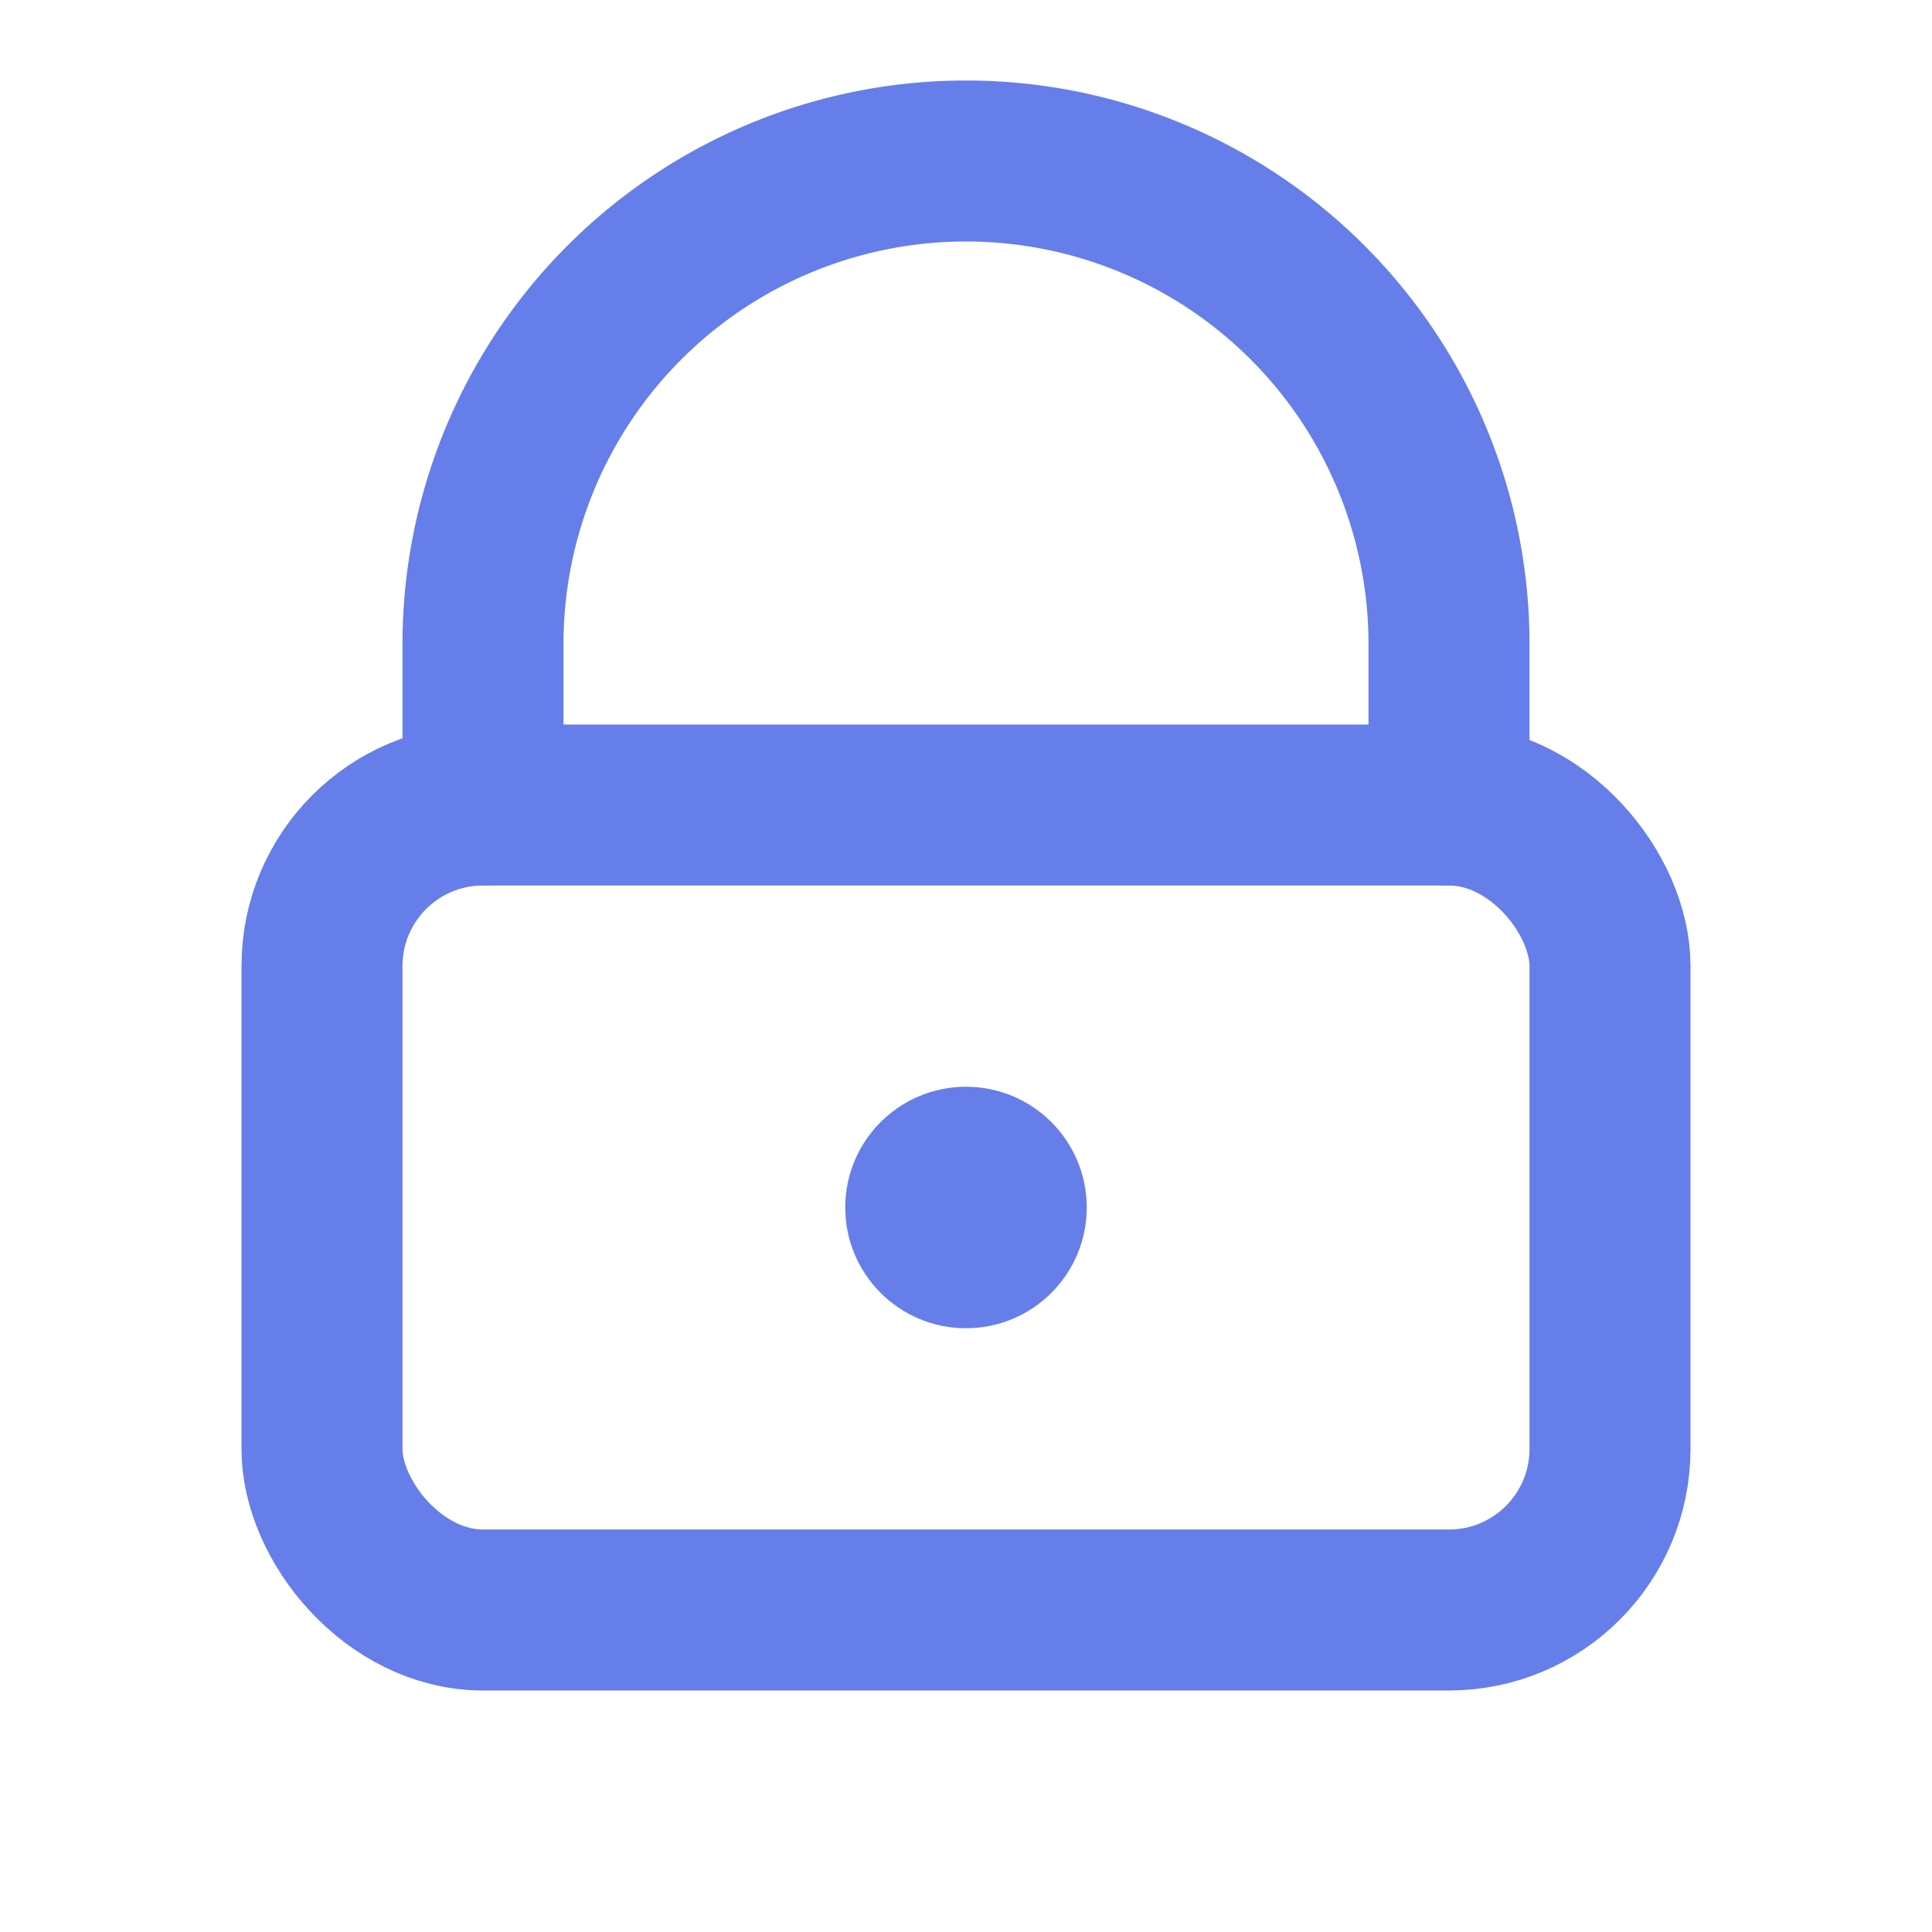 <svg xmlns="http://www.w3.org/2000/svg" width="24" height="24" viewBox="0 0 24 24" fill="none">
  <path d="M6 10V8a6 6 0 1 1 12 0v2" stroke="#667eea" stroke-width="2" stroke-linecap="round" stroke-linejoin="round"/>
  <rect x="4" y="10" width="16" height="10" rx="2" stroke="#667eea" stroke-width="2"/>
  <circle cx="12" cy="15" r="1.5" fill="#667eea"/>
</svg>



